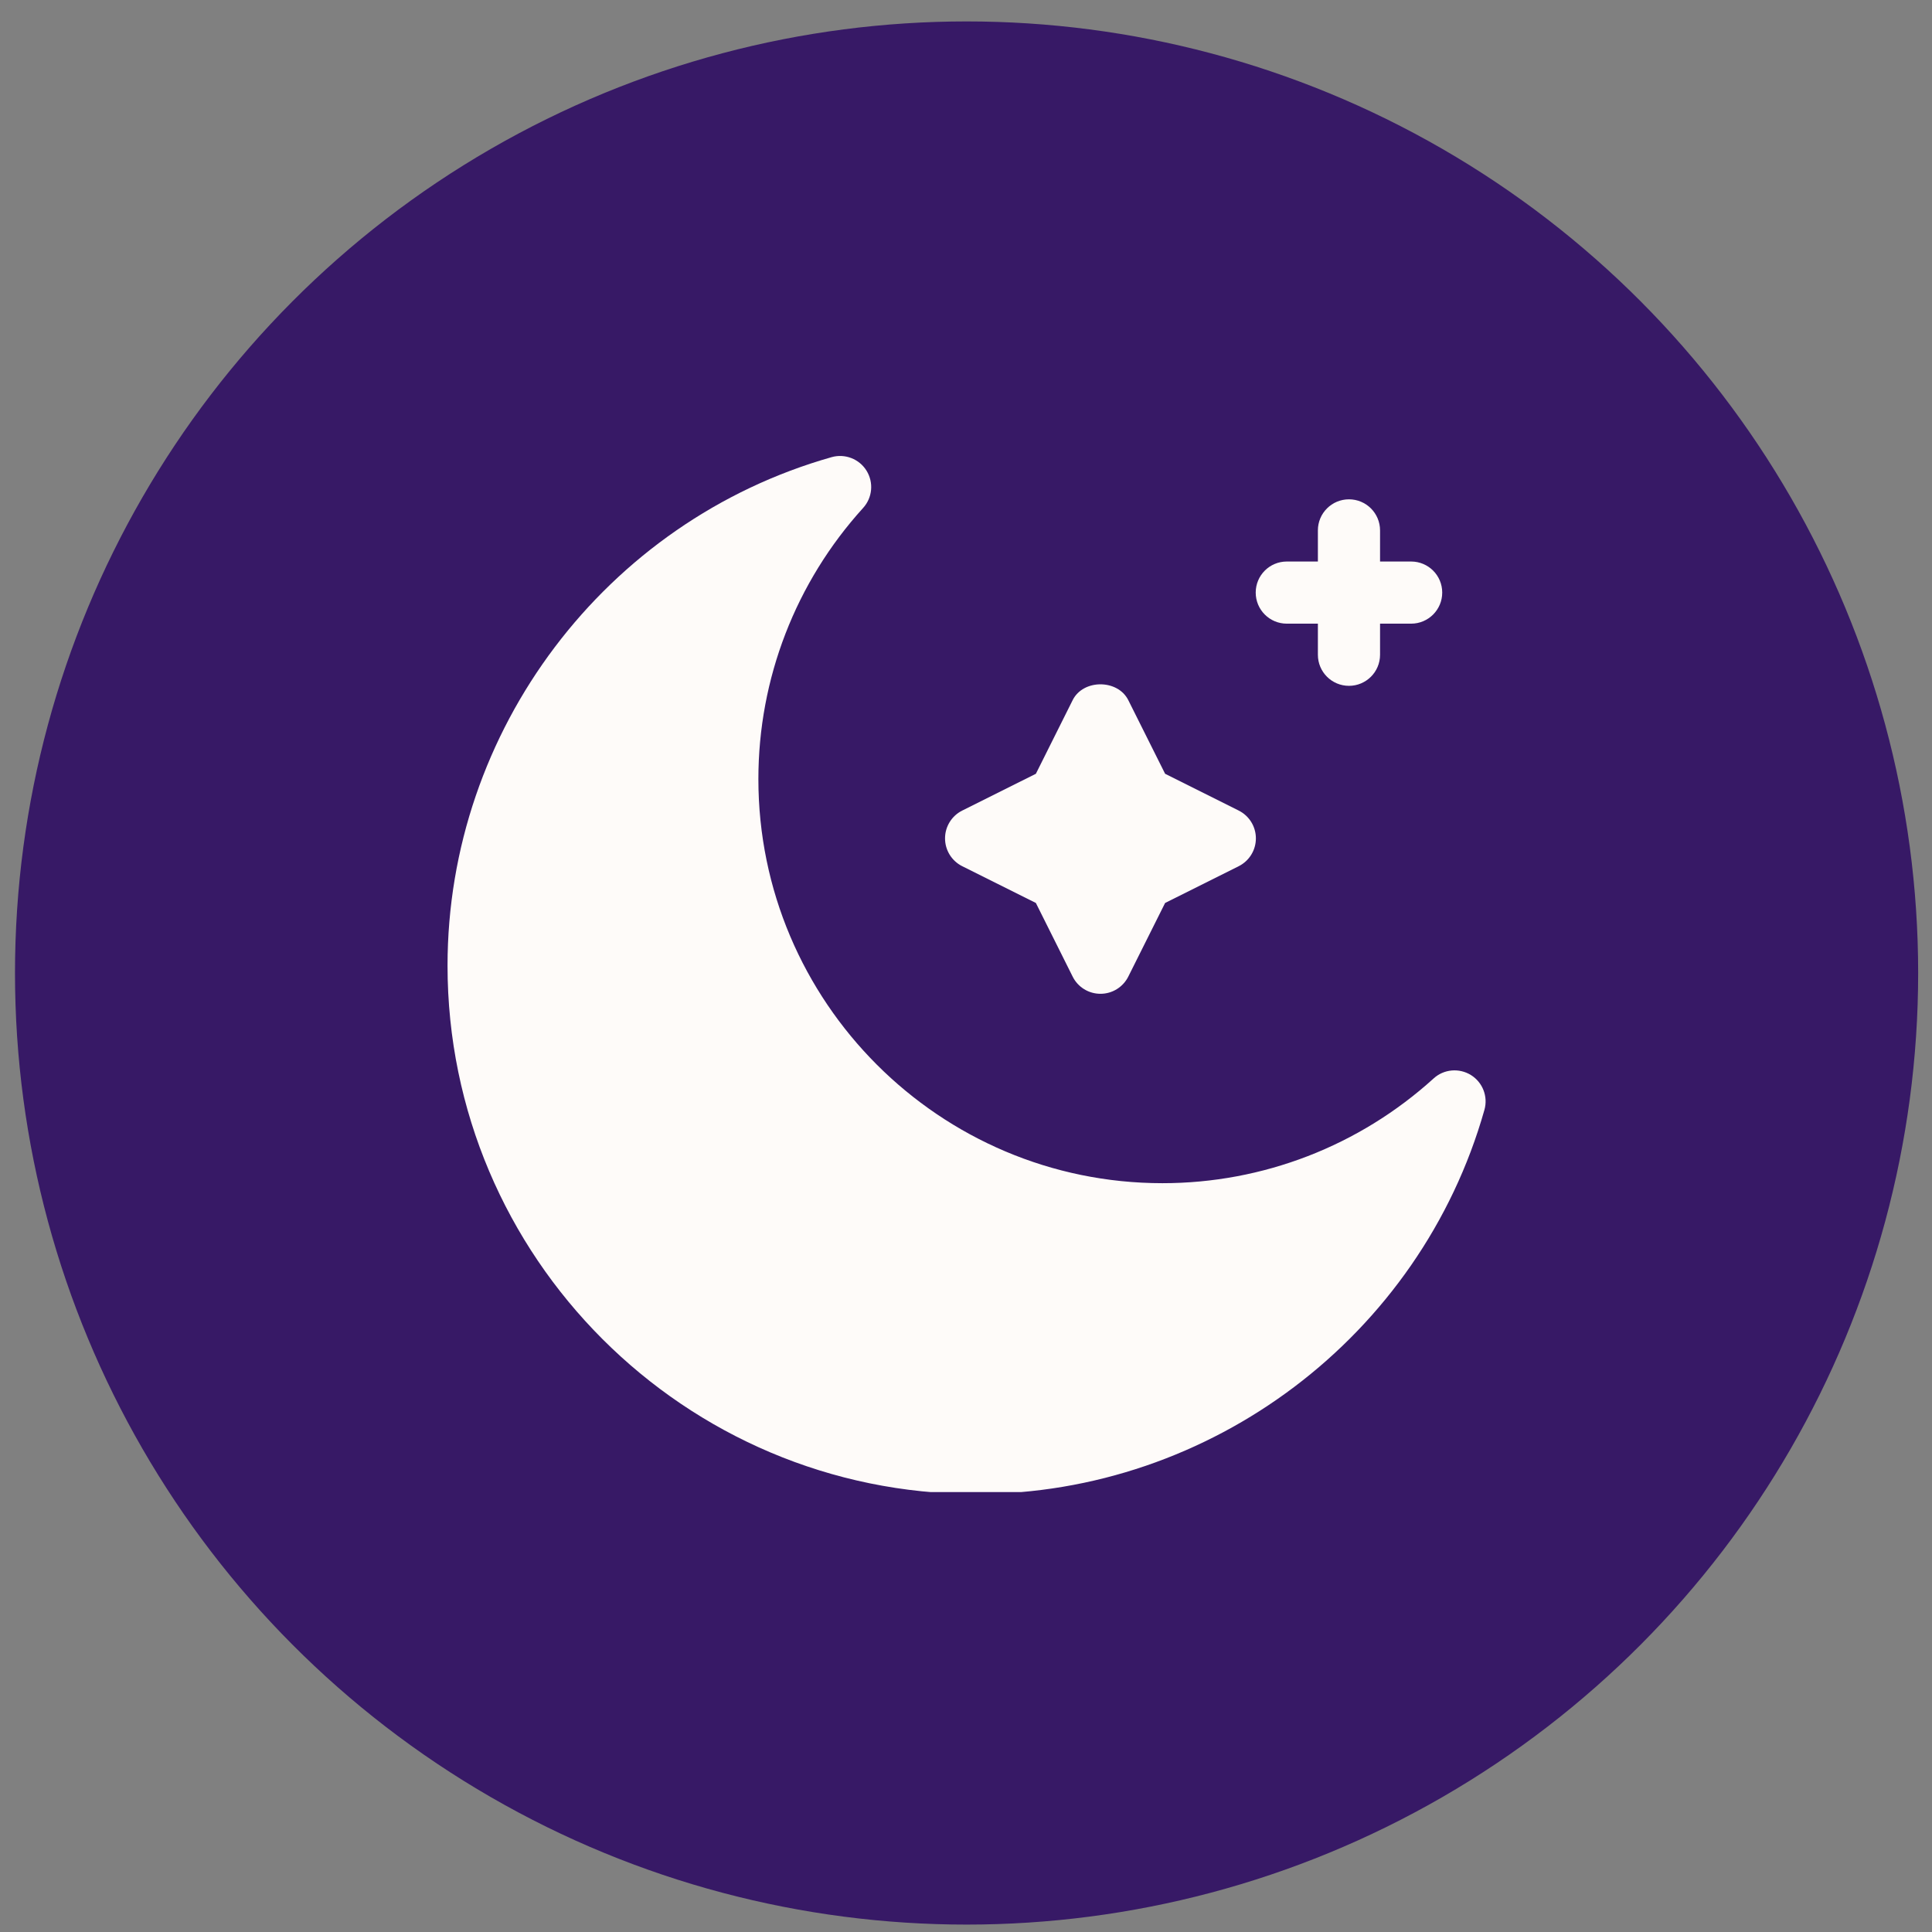 <svg xmlns="http://www.w3.org/2000/svg" fill="none" viewBox="0 0 67 67" height="67" width="67">
<rect x="0" y="0" width="67" height="67" fill="#808080" stroke="none"/>
<circle fill="#371966" r="33" cy="33.743" cx="33.52"></circle>
<g clip-path="url(#clip0_392_217)">
<path fill="#FEFBF9" d="M51.01 37.281C50.601 37.029 50.072 37.075 49.717 37.399C47.135 39.742 43.794 41.032 40.313 41.032C32.586 41.032 26.3 34.745 26.3 27.018C26.3 23.537 27.59 20.197 29.933 17.614C30.256 17.259 30.304 16.731 30.05 16.322C29.797 15.913 29.3 15.724 28.841 15.853C20.997 18.075 15.52 25.326 15.52 33.486C15.52 43.591 23.74 51.812 33.845 51.812C42.006 51.812 49.257 46.335 51.478 38.491C51.61 38.028 51.419 37.535 51.01 37.281Z"></path>
<path fill="#FEFBF9" d="M33.369 30.039L35.923 31.314L37.199 33.868C37.381 34.234 37.755 34.464 38.163 34.464C38.572 34.464 38.944 34.234 39.128 33.868L40.405 31.314L42.958 30.039C43.323 29.855 43.553 29.483 43.553 29.074C43.553 28.666 43.323 28.293 42.958 28.11L40.405 26.834L39.128 24.28C38.761 23.549 37.563 23.549 37.199 24.28L35.923 26.834L33.369 28.11C33.004 28.292 32.773 28.666 32.773 29.074C32.773 29.483 33.004 29.857 33.369 30.039Z"></path>
<path fill="#FEFBF9" d="M44.625 21.628H45.703V22.706C45.703 23.302 46.185 23.784 46.781 23.784C47.376 23.784 47.859 23.302 47.859 22.706V21.628H48.937C49.532 21.628 50.015 21.146 50.015 20.55C50.015 19.954 49.532 19.473 48.937 19.473H47.859V18.394C47.859 17.798 47.376 17.316 46.781 17.316C46.185 17.316 45.703 17.798 45.703 18.394V19.473H44.625C44.029 19.473 43.547 19.954 43.547 20.55C43.547 21.146 44.029 21.628 44.625 21.628Z"></path>
</g>
<defs>
<clipPath id="clip0_392_217">
<rect transform="translate(15.52 15.743)" fill="white" height="36" width="36"></rect>
</clipPath>
</defs>
</svg>
